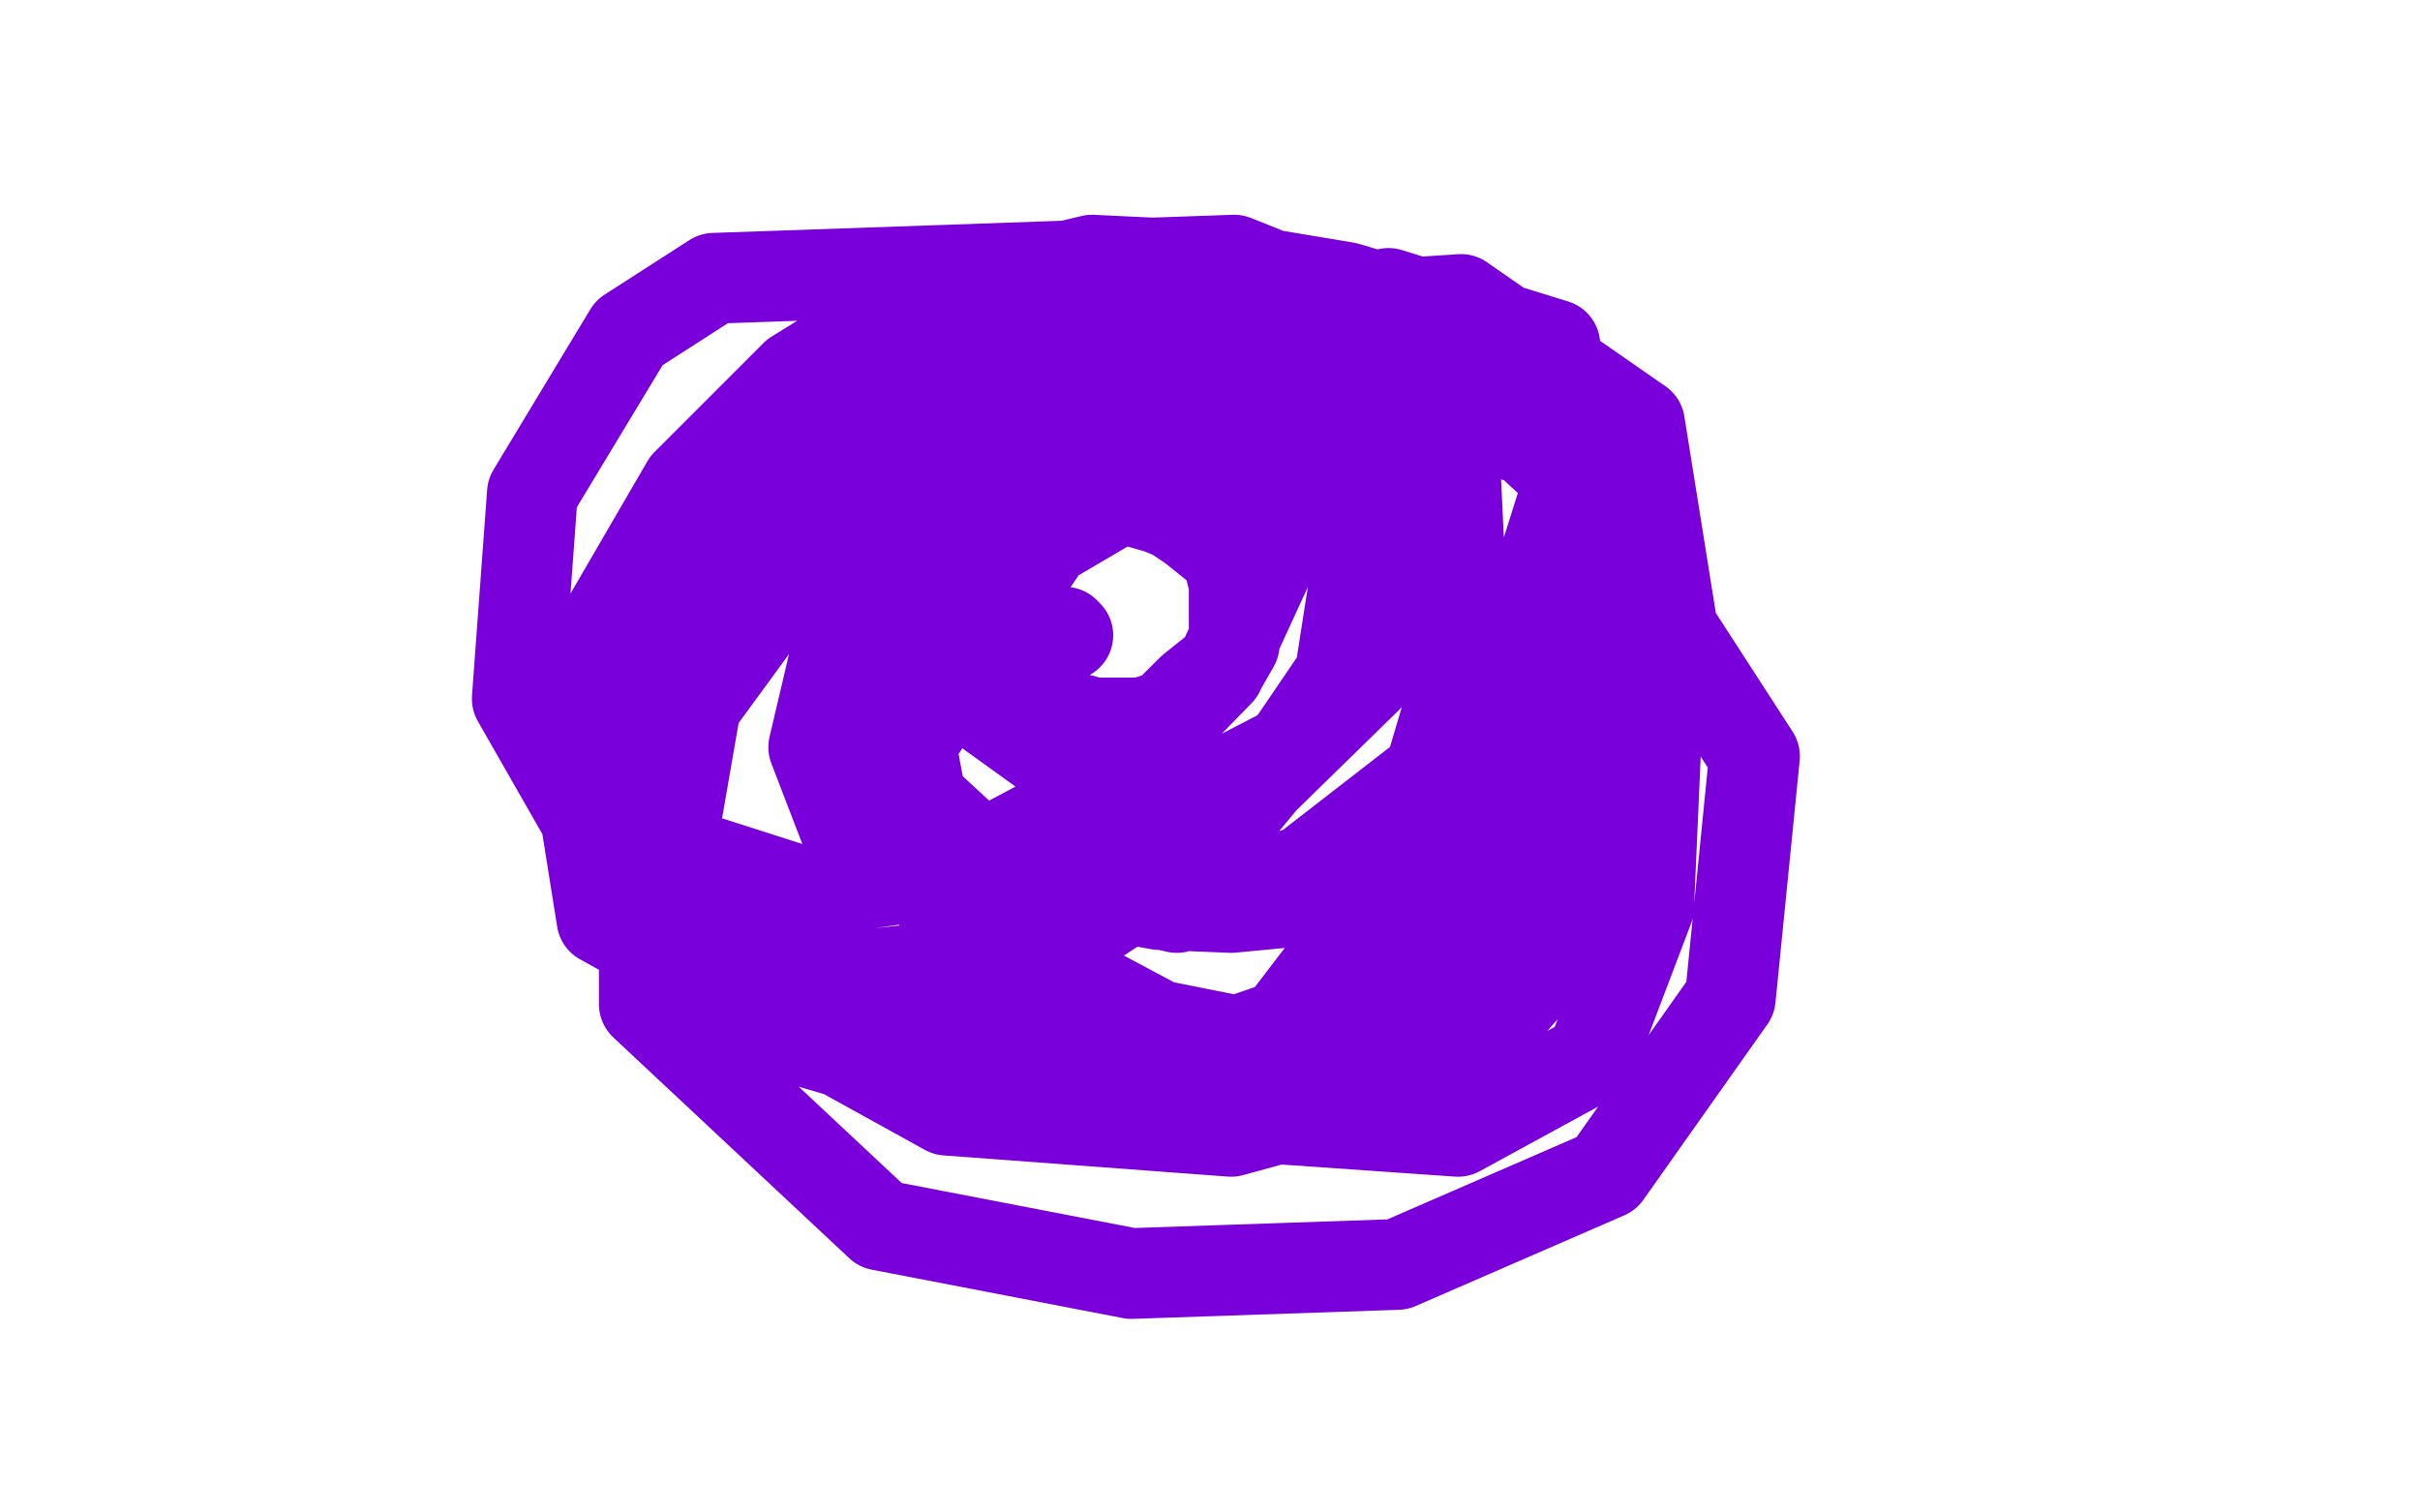 <?xml version="1.0" standalone="no"?>
<!DOCTYPE svg PUBLIC "-//W3C//DTD SVG 1.1//EN"
"http://www.w3.org/Graphics/SVG/1.1/DTD/svg11.dtd">

<svg width="800" height="500" version="1.1" xmlns="http://www.w3.org/2000/svg" xmlns:xlink="http://www.w3.org/1999/xlink" style="stroke-antialiasing: false"><desc>This SVG has been created on https://colorillo.com/</desc><rect x='0' y='0' width='800' height='500' style='fill: rgb(255,255,255); stroke-width:0' /><polyline points="352,209 353,210 353,210 352,210 352,210 351,210 351,210 350,210 350,210 349,210 349,210 348,210 348,210 346,210 346,210 345,210 345,210 343,210 341,210 340,210 338,212 333,219 332,223 332,225 333,227 335,228 336,229 337,229 339,231 342,232 343,233 344,234 345,234 348,235 353,237 358,238 360,239 362,239 365,239 367,239 372,239 377,239 381,238 386,236 388,234 390,232 394,228 399,224 404,220 408,213 408,207 408,202 408,197 408,193 407,189 406,185 404,182 399,178 394,174 388,170 383,168 376,166 372,165 367,164 360,163 352,162 339,162 332,162 326,162 320,163 314,166 303,172 295,177 288,182 283,188 280,196 278,205 278,217 279,233 281,242 284,250 289,257 296,264 307,272 333,286 356,294 383,299 407,300 428,298 449,290 490,263 515,236 533,209 542,186 544,166 539,148 511,121 482,106 445,95 403,88 361,86 302,100 263,124 227,160 202,203 193,249 201,292 255,341 310,357 366,360 419,350 465,326 517,264 533,212 526,161 483,116 408,86 236,92 208,110 176,163 171,231 207,294 278,339 367,366 482,374 526,350 545,300 548,232 525,164 474,117 359,101 289,124 241,175 213,252 213,332 291,405 374,421 462,418 531,388 572,330 580,250 514,148 417,120 307,127 225,168 188,235 199,304 313,367 407,374 480,354 530,297 554,215 542,140 483,99 332,109 245,156 204,223 211,286 234,311 269,331 393,356 466,341 521,291 546,214 531,138 420,95 313,115 230,168 192,236 205,298 264,339 369,358 424,339 463,288 484,217 481,154 441,125 332,141 268,181 230,233 222,279 236,309 270,324 344,316 399,280 448,221 475,157 470,116 425,104 319,128 252,172 214,220 206,256 216,279 266,295 315,288 364,262 403,222 420,185 411,163 355,160 308,181 277,213 269,247 279,273 305,290 362,291 408,267 452,224 480,173 481,138 448,128 372,144 333,168 316,190 314,212 328,236 353,254 399,262 426,248 443,223 448,191 438,165 393,155 355,169 320,197 300,232 302,262 328,286 389,300 431,288 471,257 503,209 520,155 514,114 459,97 407,111 356,149 314,200 297,251 315,313 348,345 388,364 428,367 464,348 499,303 540,210 545,159 521,132 473,127 409,142 346,179 301,246 308,283 338,315 383,339 428,348 477,328 494,289 496,237 478,191 441,160 391,150 323,169 299,198 296,215" style="fill: none; stroke: #7a00db; stroke-width: 30; stroke-linejoin: round; stroke-linecap: round; stroke-antialiasing: false; stroke-antialias: 0; opacity: 1.0"/>
</svg>
